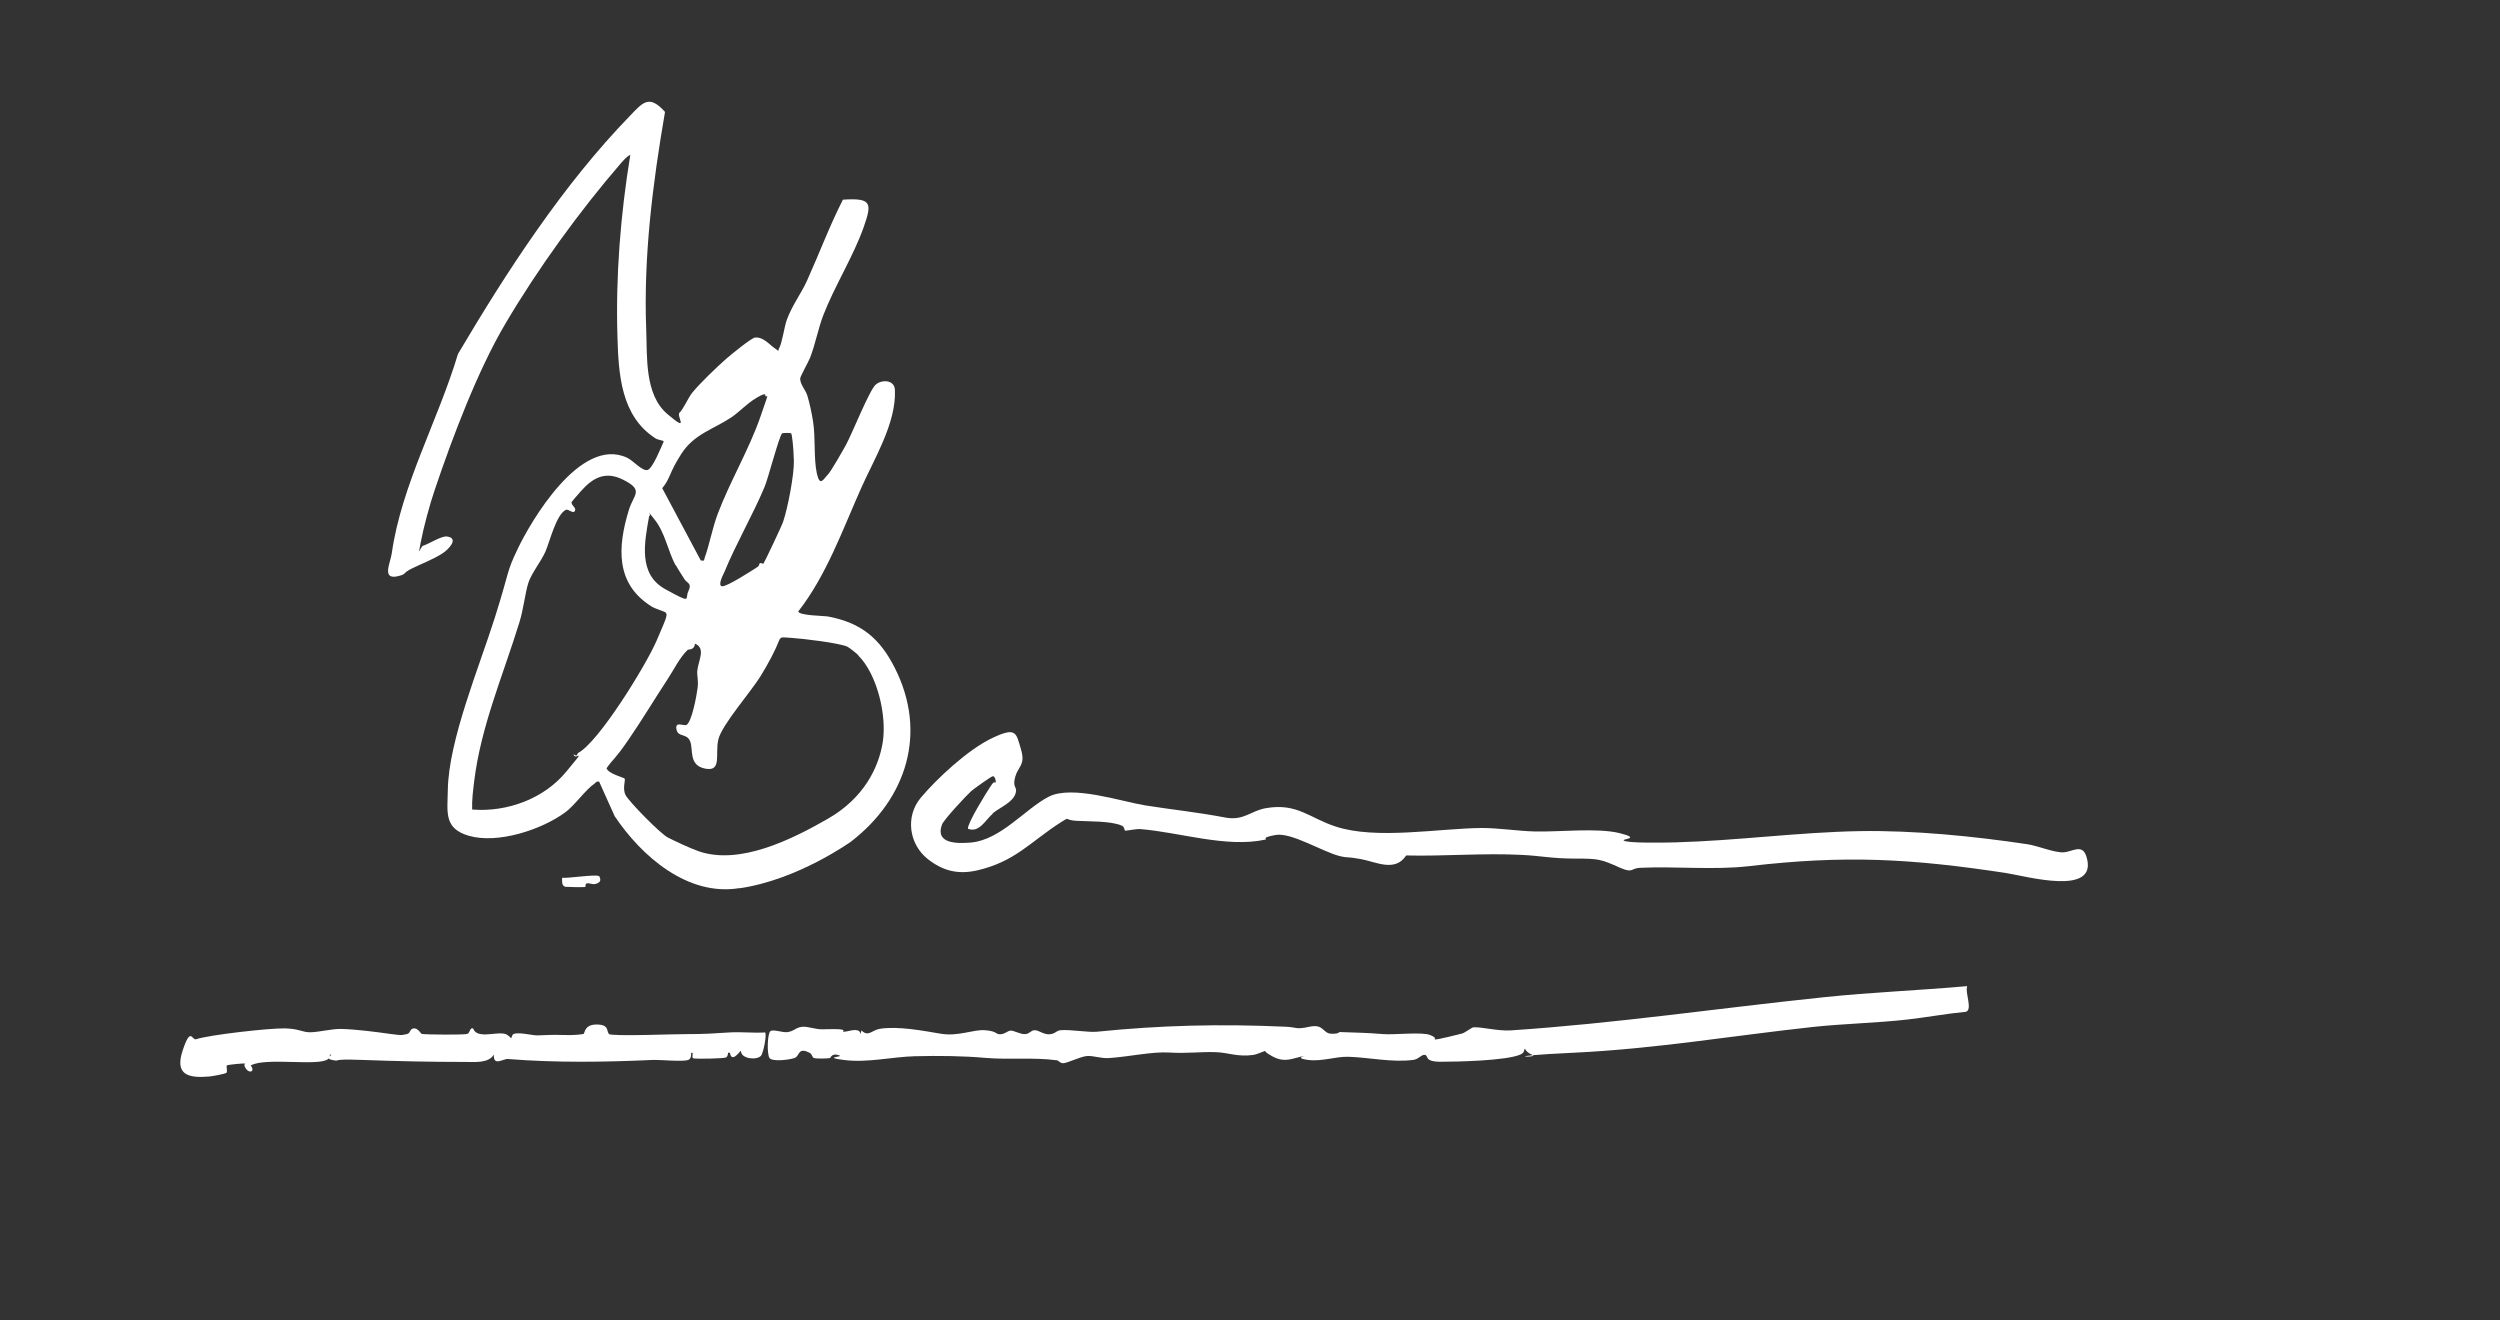 <?xml version="1.0" encoding="UTF-8"?>
<svg id="Laag_1" xmlns="http://www.w3.org/2000/svg" version="1.1" viewBox="0 0 1356 716">
  <rect x="0" y="0" width="1356" height="716" fill="#333333" stroke="none"/>
  <!-- Generator: Adobe Illustrator 29.8.0, SVG Export Plug-In . SVG Version: 2.1.1 Build 160)  -->
  <defs>
    <style>
      .st0 {
        fill: #fff;
      }
    </style>
  </defs>
  <path class="st0" d="M401.2,481.7c-28.1,4.7-53.2-17.2-67.8-39l-8.4-18.7c-1.5-.4-1.7.4-2.5,1-5,3.4-10.9,12-15.9,15.6-12.9,9.5-36.8,17.3-52.4,12.7-13.5-4-11.5-12.6-11.3-24.9.4-26.8,17.1-66.8,25.5-93.4s6-23.9,12.5-37.5,33.7-61.3,59.3-49.2c3.2,1.5,8.3,7.5,11.1,6.6s7.4-12.6,8.7-15.4c0-.7-3.1-.8-4.4-1.7-18.9-12.1-20.1-35-20.7-55.3-1-32.8,1.7-66.4,7-98.6-1.9,1-3.6,2.9-5,4.5-22.5,26-45.3,57.5-62.8,87.2-15.1,25.6-28.6,61.4-38.2,89.8-2.9,8.5-6.1,20.4-7.8,29.2s-.1,1.8,1.4,1.4c3.2-1,10.1-5.5,13-5,6.8,1,.5,7.2-2.3,9-4.9,3.3-12.1,6-16.9,8.4s-3,2.8-5.9,3.7c-11.1,3.5-5.7-6.4-4.9-12,5.2-36.8,25.1-72,35.9-108.1,26.3-44.5,57.1-92,93.5-129.4,6.9-7.2,10.3-11.4,18.8-1.9-6.7,38.9-11.7,78.5-10.2,117.9.6,14.8-1,35.4,11.5,46s4.6,1,6.6-.8,4.6-7.9,6.8-10.7c4-5,13.5-14.1,18.5-18.5,2.3-2,13.6-11.3,15.6-11.5,4.6-.5,7.8,3.9,11,6s1,1.7,2,0c1.8-3.1,2.8-11.6,4.3-15.7,2.9-7.9,7.6-13.9,10.9-21.1,6.6-14.6,12.2-29.7,19.5-44,15.5-1,15.9,1.7,11.3,14.8-5.5,15.7-15.9,32.2-22,48-2.8,7.4-4.2,15.4-7.1,22.9-1,2.5-5.5,10.4-5.4,11.4.1,3.4,3.1,6.3,3.9,9.2,1.3,4.3,2.4,9.6,3.1,14,1.4,8.8.3,19.9,2,27.9s3.7,3.2,5.7,1.3,8.7-13.9,10.1-16.4c3.4-6.2,12.8-29.9,16.2-32.8s10.2-2.6,10.4,2.9c.8,18.2-11.5,37.7-18.6,53.9-9.9,22.3-18.7,46.9-33.8,66.2,0,2.3,14.1,2.4,16.2,2.8,17.9,3.4,28,11.8,36.1,27.8,17.9,35.3,6.4,71-23.6,94.2,0,0-28.8,20.8-60.6,25.4ZM415,214c-.6-.7-4.4,1.6-5.3,2.2-4.4,2.6-8.9,7.4-12.9,10.1-10.1,6.7-20.3,9.1-27.2,19.8s-5.8,13.1-10.4,18.7l20.9,39.2c2.4.3,1.6,0,2.1-1.4,2.7-7.5,4.2-16.2,7.1-23.9,6.6-17.5,17.1-35.1,23.2-52.8s2.9-7.8,2.5-12ZM429,235c-.2-.2-4.4-.3-4.8.1-1.6,1.4-7.6,24.6-9.5,29-6.5,15.5-15.4,30.6-21.8,46.2-.6,1.3-3.8,7.3-1.3,7.7s16.5-8.7,18.7-10.1,1.1-1.8,1.8-2.3,1.7.3,1.9.2c.8-1,10.1-20.7,10.8-22.9,2.5-7.4,6-25.5,5.8-33s-1-14.4-1.5-14.9ZM360.9,332.1c-.3-.3-5.7-2-7.4-3.1-19.9-12.3-18.5-32.5-12.4-52.4,2.6-8.5,8.3-10.6-2.9-16.3-9.6-4.9-16.4-1.5-23.2,6.2s-4.8,5.8-4.9,6.2c-.2,1.3,2.1,2.5,1.9,3.8-.5,3-3.7-.6-5,0-5.3,2.4-8.9,17.6-11.2,22.8-2.5,5.5-7.5,11.6-9.2,16.8s-2.7,14.5-4.8,21.2c-8.8,28.7-20.9,56.4-24.6,86.4-.6,5.1-1.3,10.2-1.1,15.4,18.9,1.5,38.9-5.8,51-20.5s4.7-5.3,4-9.5c2.4,1.7,1.7-.2,2.5-.7,11.2-5.9,36.8-47.6,42.5-60.8s6.1-14.1,4.9-15.4ZM366.4,306.6c-4.1-7.7-5.7-17.9-11.5-25s-1-2.1-2.8-1.7c-2.5,14.1-6.2,31.5,8.8,39.7s10.4,5.3,12.5,1-.7-4.2-2.1-6.4-3.7-5.7-4.8-7.8ZM465.6,355.4c-1-1-4.8-4-5.9-4.6-4.5-2.1-24.3-4.4-30.2-4.8s-5.2-.5-6.5.5c-2.8,7-6.3,13.4-10.2,19.8-5.3,8.8-21.4,26.9-23.2,34.9s2.1,17.5-7.1,15.7-6.3-10.4-8.2-14.9-6.6-1.9-7.4-6.5,4-1.4,5.6-2.4c2.8-1.9,5.4-16,5.9-20.1s-.4-6.2-.2-9.1c.5-5.5,4.9-12.3-1.3-14.8-.1,3.6-3.6,3.1-3.8,3.3-4.5,4.3-7.4,10.5-10.8,15.7-7.1,10.8-14.1,22.5-21.6,33.4s-8.1,10-11.7,15.2c.8,2.9,9.5,5.1,9.8,5.6.6.9-1.3,5.3.5,8.9s19,21.1,23,23.1,12,5.8,16.6,7.4c22.4,7.8,51-6.6,70.3-17.7s27.4-27.6,29.6-41.4c2.3-14.3-2.9-36.8-13.3-47.1Z"/>
  <path class="st0" d="M538.4,441.4c-3.8,3.2-7.3,10.6-13.4,8.1-.2-3.2,9.9-19.4,12.4-23.2s2.2-.9,2.6-1.9-.5-3.4-1.4-3.4-10.4,6.9-11.7,8c-2.6,2.3-15.1,15.7-16,18.3-3.8,10.5,8.4,10.3,15.7,9.7,16.2-1.4,29.7-18.5,42.3-24.9s39.2,2.6,52,4.7c15,2.4,28.3,3.7,43.5,6.6,10.3,2,13.9-3.7,22.5-5.1,16.7-2.8,23.4,5.4,37.5,10,22.1,7.3,56,1,79.4.8,9,0,19.9,1.7,28.9,1.9,13.1.3,33.8-2.1,45.8.9s1.2,3,2.2,4c1.6,1.6,23.8,1.1,28.1,1,33.2-.9,66.6-5.5,99.9-6.1,29.4-.5,62.2,2.8,90.9,7.1,5.5.8,14.5,4.6,19.5,4.4s10.3-5,12.6,2.4c6.7,21.8-32.7,10.5-43.8,8.8-51.4-7.8-87.1-9.8-139.2-3.7-19,2.2-39.9,0-59.1.9-5.1.2-3.7,3.1-10.8,0-10.5-4.7-11.6-5-24.3-5s-18.7-1.5-28.9-2c-20.9-1.1-42.1.8-62.9.3-6,9.2-16.3,3.5-24.4,2s-7.5-.6-11.4-1.6c-9.5-2.3-26.5-13.1-35.1-11.5s-3.9,2.1-5.5,2.5c-20.9,4.6-46.6-4-67.7-5.7-2.7-.2-8,1.1-8.4.8s-.2-2-1.8-2.7c-6-2.6-17.9-2.2-24.7-2.6s-3-2.5-8.3.8c-16.8,10.8-24.7,21.3-45.4,26.1-10.2,2.3-18.4.4-26.7-6.1-10.3-8.1-12.4-23.2-3.8-33.4s25.4-26,38.7-32.3,12.9-2.7,15.6,6.2c2.5,8.5-1.5,9.1-3.1,14.7s.7,5.6.4,7.9c-.6,5.8-8.7,8.7-12.6,12Z"/>
  <path class="st0" d="M1067,535c-1.3,3.4,3.1,12.6-.7,13.8-10.6,1-21.2,3-31.8,4.2-16.9,1.9-34.1,2.2-51,4-44.1,4.8-85.6,11.9-130,14s-18.3,2.9-22.3,1.2-3.8-3.6-4.2-3.3.2,2-2.4,3.1c-7.4,3.3-34,3.9-43.1,3.9s-6.6-3.2-8.5-3.7-3.5,2.4-6.5,2.7c-11.4,1.5-24.3-1.4-35.2-1.7-6.9-.2-14.4,2.7-21.9,1.7s-1.4-2.1-1.9-2.1c-5.8.8-10.1,4.1-17.3.2s-2.3-3.3-2.8-3.3c-1,0-5.1,2.1-7.6,2.5-8.6,1.2-13.6-1.3-20.3-1.5-8.6-.3-15.6.8-25.1.2s-22.1,2.3-32.9,3c-4.4.3-8.4-1.4-12-1.1s-10.9,4-12.9,3.9-2.2-1.5-3.4-1.6c-12.8-1.7-25.6-.2-38.7-1.3-12.4-1.1-25.3-1.2-38.2-.9-12.2.3-25.5,3.6-38,2.1s-1.3-1.8-2.7-2.4c-4.3-1.9-5.1,1.2-5.4,1.3-1.5.3-7.3.4-8.6,0s-.9-2-2.4-2.8c-6.5-3.4-5.3,1.6-8.1,2.7s-12.2,2.2-13.7.1-1.2-13.4.5-14.6,6.6,1,9.5.5c4.3-.7,4.9-4,11.6-2.5,7.4,1.6,6.8.8,14,.9s3.3,1.3,4.5,1.4c2.3.1,5.1-1.4,7.7-.7s.6,4.5,2.1,0c3.6,3.8,5.8-.3,10.1-.9,9.9-1.5,23.3,1.1,32.9,2.7s17.5-2.4,24-1.9,5.5,2.1,8,2.2,4.2-1.9,5.9-2,5.5,2.2,8,1.9,2.8-2,5-2.1,4.7,2.4,8,2.2,3.6-2,6-2.2c5.4-.5,15,1.3,19.9.8,34.5-3.5,66.6-4.3,102.1-2.7,7.1.3,5.2,1.7,13.1,0s7,3.7,11.9,3.8,3.2-1,5-.9c8.4.3,14.7.4,23,1.1,6.1.5,21.1-1.3,25.5.5s1.7,2.2,2.7,2.4,12.8-2.7,14.6-3.2,5.1-3.3,6.3-3.4c4.5-.2,13.1,2.1,20,1.7,57.3-3.8,113.1-12.1,170-18,25.7-2.7,51.7-3.7,77.5-6Z"/>
  <path class="st0" d="M330.1,560.8c1.5,1.5,37.3,0,42.4.1,9.8,0,13.8-.3,23.1-.9,6.1-.4,13.2.4,19.4,0,1,1-.9,11.3-2.3,12.7-2.1,2.4-10.8,1.8-10.8-2.7-.4-.3-5,7.1-6,1h-1c0,.8-.3,2.1-1,2.5-1,.7-15.5.9-17.5.6s.5-3.4-1.5-3.1c0,1.4,0,3.3-1.6,3.9-3,1.1-14.5-.1-18.9,0-26.4,1.2-52.8,1.6-79-.5-2.4-.2-8,4.2-7.5-2.4-3,4.8-10.1,4-15.5,4-18.5,0-37.4-.4-56-1.1s-10.8,1-15.9.1.2-2.8-1-3.1c-.8,0-.7,1.8-1.5,2.5-5.1,4.2-33.8-1.1-42,3.5,2.5,3.3-.6,4.5-2.5,1.9s-.3-2.7-.6-2.9c-.4-.3-9.6.6-9.9,1s.4,3.2-.1,3.9-8.1,2-9.4,2.1c-11.6,1-18.8-1-14.4-14.2s5-5.3,7.2-6c7.1-2.4,40-6.1,48.2-5.9s9.3,2.2,14,2.1,11.4-1.9,16.6-1.8c8,.2,18.8,1.6,26.5,2.7s6.8.4,9,.1,1.5-3,3.9-3.1,3.6,2.8,4.3,3c1.9.4,22.8.6,24.6,0s1.2-3.5,3.2-3c2.2,6.5,14.4.8,18.5,3.5s.8,2.9,1.5,2.5c1-.5,1.1-2.4,1.7-2.8,2.6-1.5,10.4.7,13.3.6,5.8-.2,7.9-.4,14.1-.2s10.2-.4,10.8-.6c.8-.2.2-5.1,7.1-5.1s5.3,3.6,6.6,4.9Z"/>
  <path class="st0" d="M324.9,475.1c.2.1,1.4,2.4.1,3.4-2.9,2.1-4.7.4-6.4.6s-.5,1.8-1.3,2-10.1,0-10.7-.1c-2.1-.7-1.7-3.1-1.7-4.9,3.2.4,18.1-2,19.9-.9Z"/>
</svg>